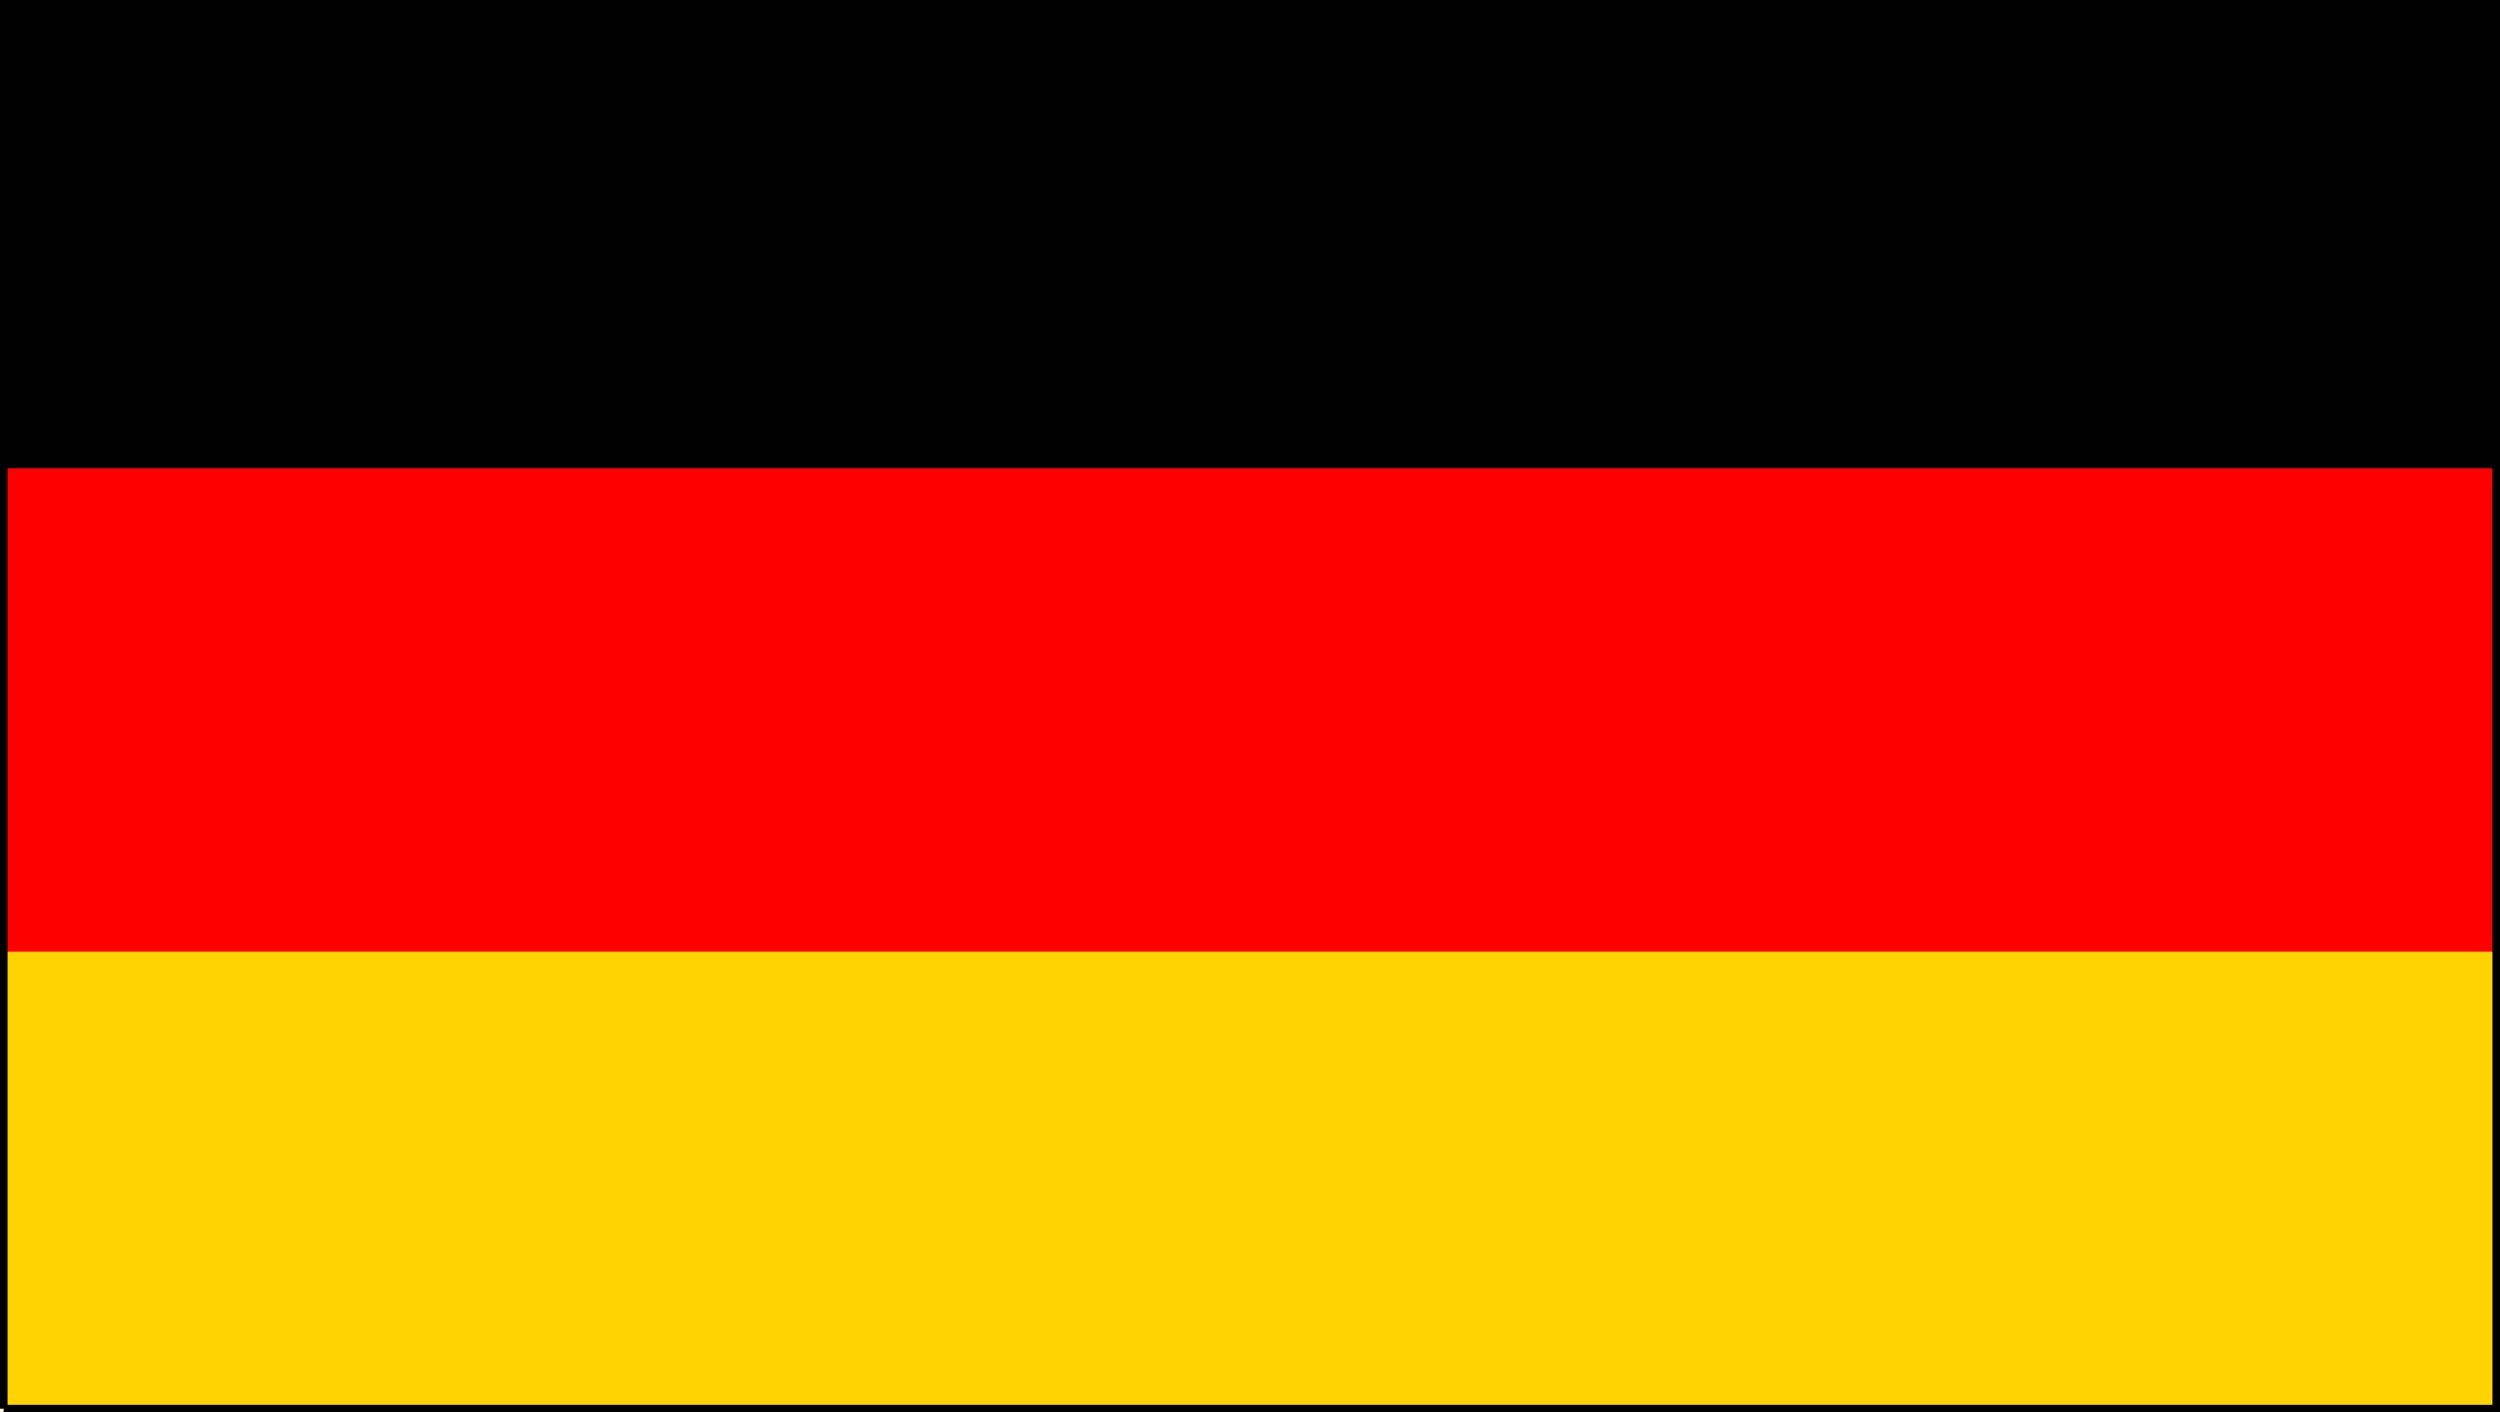 <svg xmlns="http://www.w3.org/2000/svg" width="331" height="187" version="1.2"><g fill="none" fill-rule="evenodd" stroke="#000" stroke-miterlimit="2" font-family="'Sans Serif'" font-size="12.5" font-weight="400"><path fill="red" stroke="red" d="M.5 186.5V.5h330v186H.5" vector-effect="non-scaling-stroke"/><path fill="#000" d="M.5 61.5V.5h330v61H.5" vector-effect="non-scaling-stroke"/><path fill="#ffd300" stroke="#ffd300" d="M.5 186.5v-60h330v60H.5" vector-effect="non-scaling-stroke"/><path d="M.5 186.5V.5h330v186H.5" vector-effect="non-scaling-stroke"/></g></svg>
